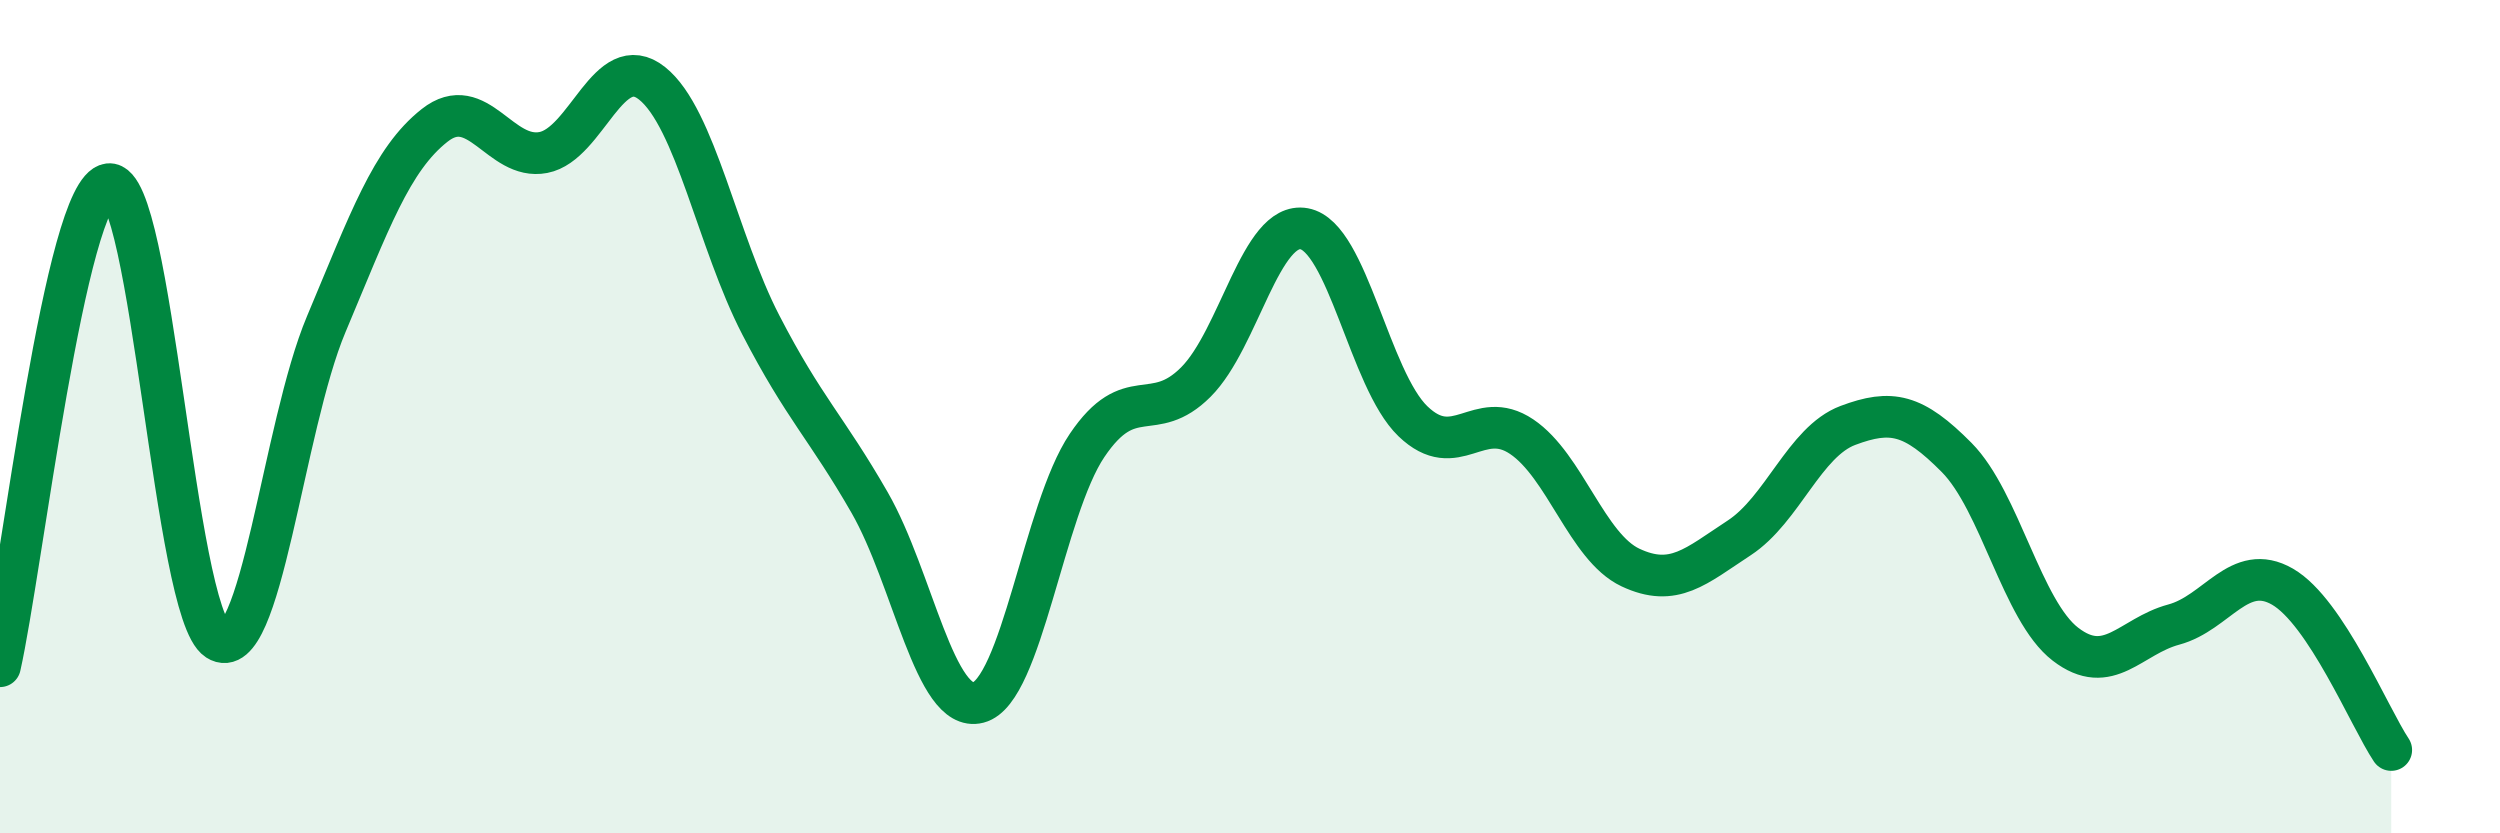 
    <svg width="60" height="20" viewBox="0 0 60 20" xmlns="http://www.w3.org/2000/svg">
      <path
        d="M 0,15.99 C 0.52,13.68 1.57,4.55 2.61,4.42 C 3.65,4.29 4.18,14.69 5.22,15.36 C 6.26,16.03 6.79,10.25 7.83,7.78 C 8.87,5.31 9.39,3.83 10.43,3.01 C 11.47,2.19 12,3.86 13.04,3.66 C 14.08,3.46 14.61,1.17 15.65,2 C 16.69,2.83 17.22,5.79 18.26,7.8 C 19.3,9.81 19.83,10.25 20.87,12.06 C 21.91,13.87 22.44,17.13 23.48,16.86 C 24.52,16.59 25.05,12.23 26.09,10.69 C 27.13,9.15 27.66,10.21 28.7,9.17 C 29.74,8.13 30.26,5.3 31.3,5.49 C 32.34,5.68 32.87,9.11 33.91,10.11 C 34.95,11.11 35.48,9.78 36.52,10.48 C 37.56,11.18 38.09,13.13 39.13,13.62 C 40.17,14.11 40.7,13.59 41.74,12.91 C 42.78,12.23 43.31,10.6 44.35,10.21 C 45.39,9.82 45.92,9.93 46.96,10.98 C 48,12.03 48.53,14.66 49.57,15.46 C 50.61,16.26 51.13,15.27 52.17,14.99 C 53.21,14.71 53.74,13.48 54.78,14.08 C 55.82,14.68 56.87,17.22 57.39,18L57.39 20L0 20Z"
        fill="#008740"
        opacity="0.1"
        stroke-linecap="round"
        stroke-linejoin="round"
      />
      <path
        d="M 0,15.99 C 0.52,13.68 1.57,4.55 2.61,4.42 C 3.65,4.29 4.18,14.69 5.22,15.36 C 6.26,16.03 6.79,10.25 7.83,7.78 C 8.87,5.31 9.39,3.83 10.43,3.01 C 11.47,2.19 12,3.86 13.04,3.66 C 14.08,3.46 14.61,1.17 15.65,2 C 16.69,2.83 17.22,5.79 18.26,7.8 C 19.3,9.81 19.83,10.25 20.87,12.06 C 21.91,13.87 22.44,17.13 23.48,16.86 C 24.52,16.59 25.05,12.23 26.09,10.69 C 27.13,9.15 27.66,10.21 28.7,9.17 C 29.74,8.13 30.26,5.3 31.3,5.49 C 32.34,5.68 32.87,9.11 33.91,10.11 C 34.95,11.11 35.48,9.78 36.52,10.48 C 37.56,11.18 38.09,13.13 39.13,13.62 C 40.17,14.11 40.7,13.59 41.74,12.91 C 42.78,12.23 43.31,10.6 44.35,10.21 C 45.39,9.82 45.92,9.93 46.96,10.98 C 48,12.03 48.53,14.66 49.57,15.46 C 50.61,16.26 51.13,15.27 52.17,14.99 C 53.21,14.71 53.74,13.48 54.78,14.08 C 55.82,14.68 56.87,17.22 57.39,18"
        stroke="#008740"
        stroke-width="1"
        fill="none"
        stroke-linecap="round"
        stroke-linejoin="round"
      />
    </svg>
  